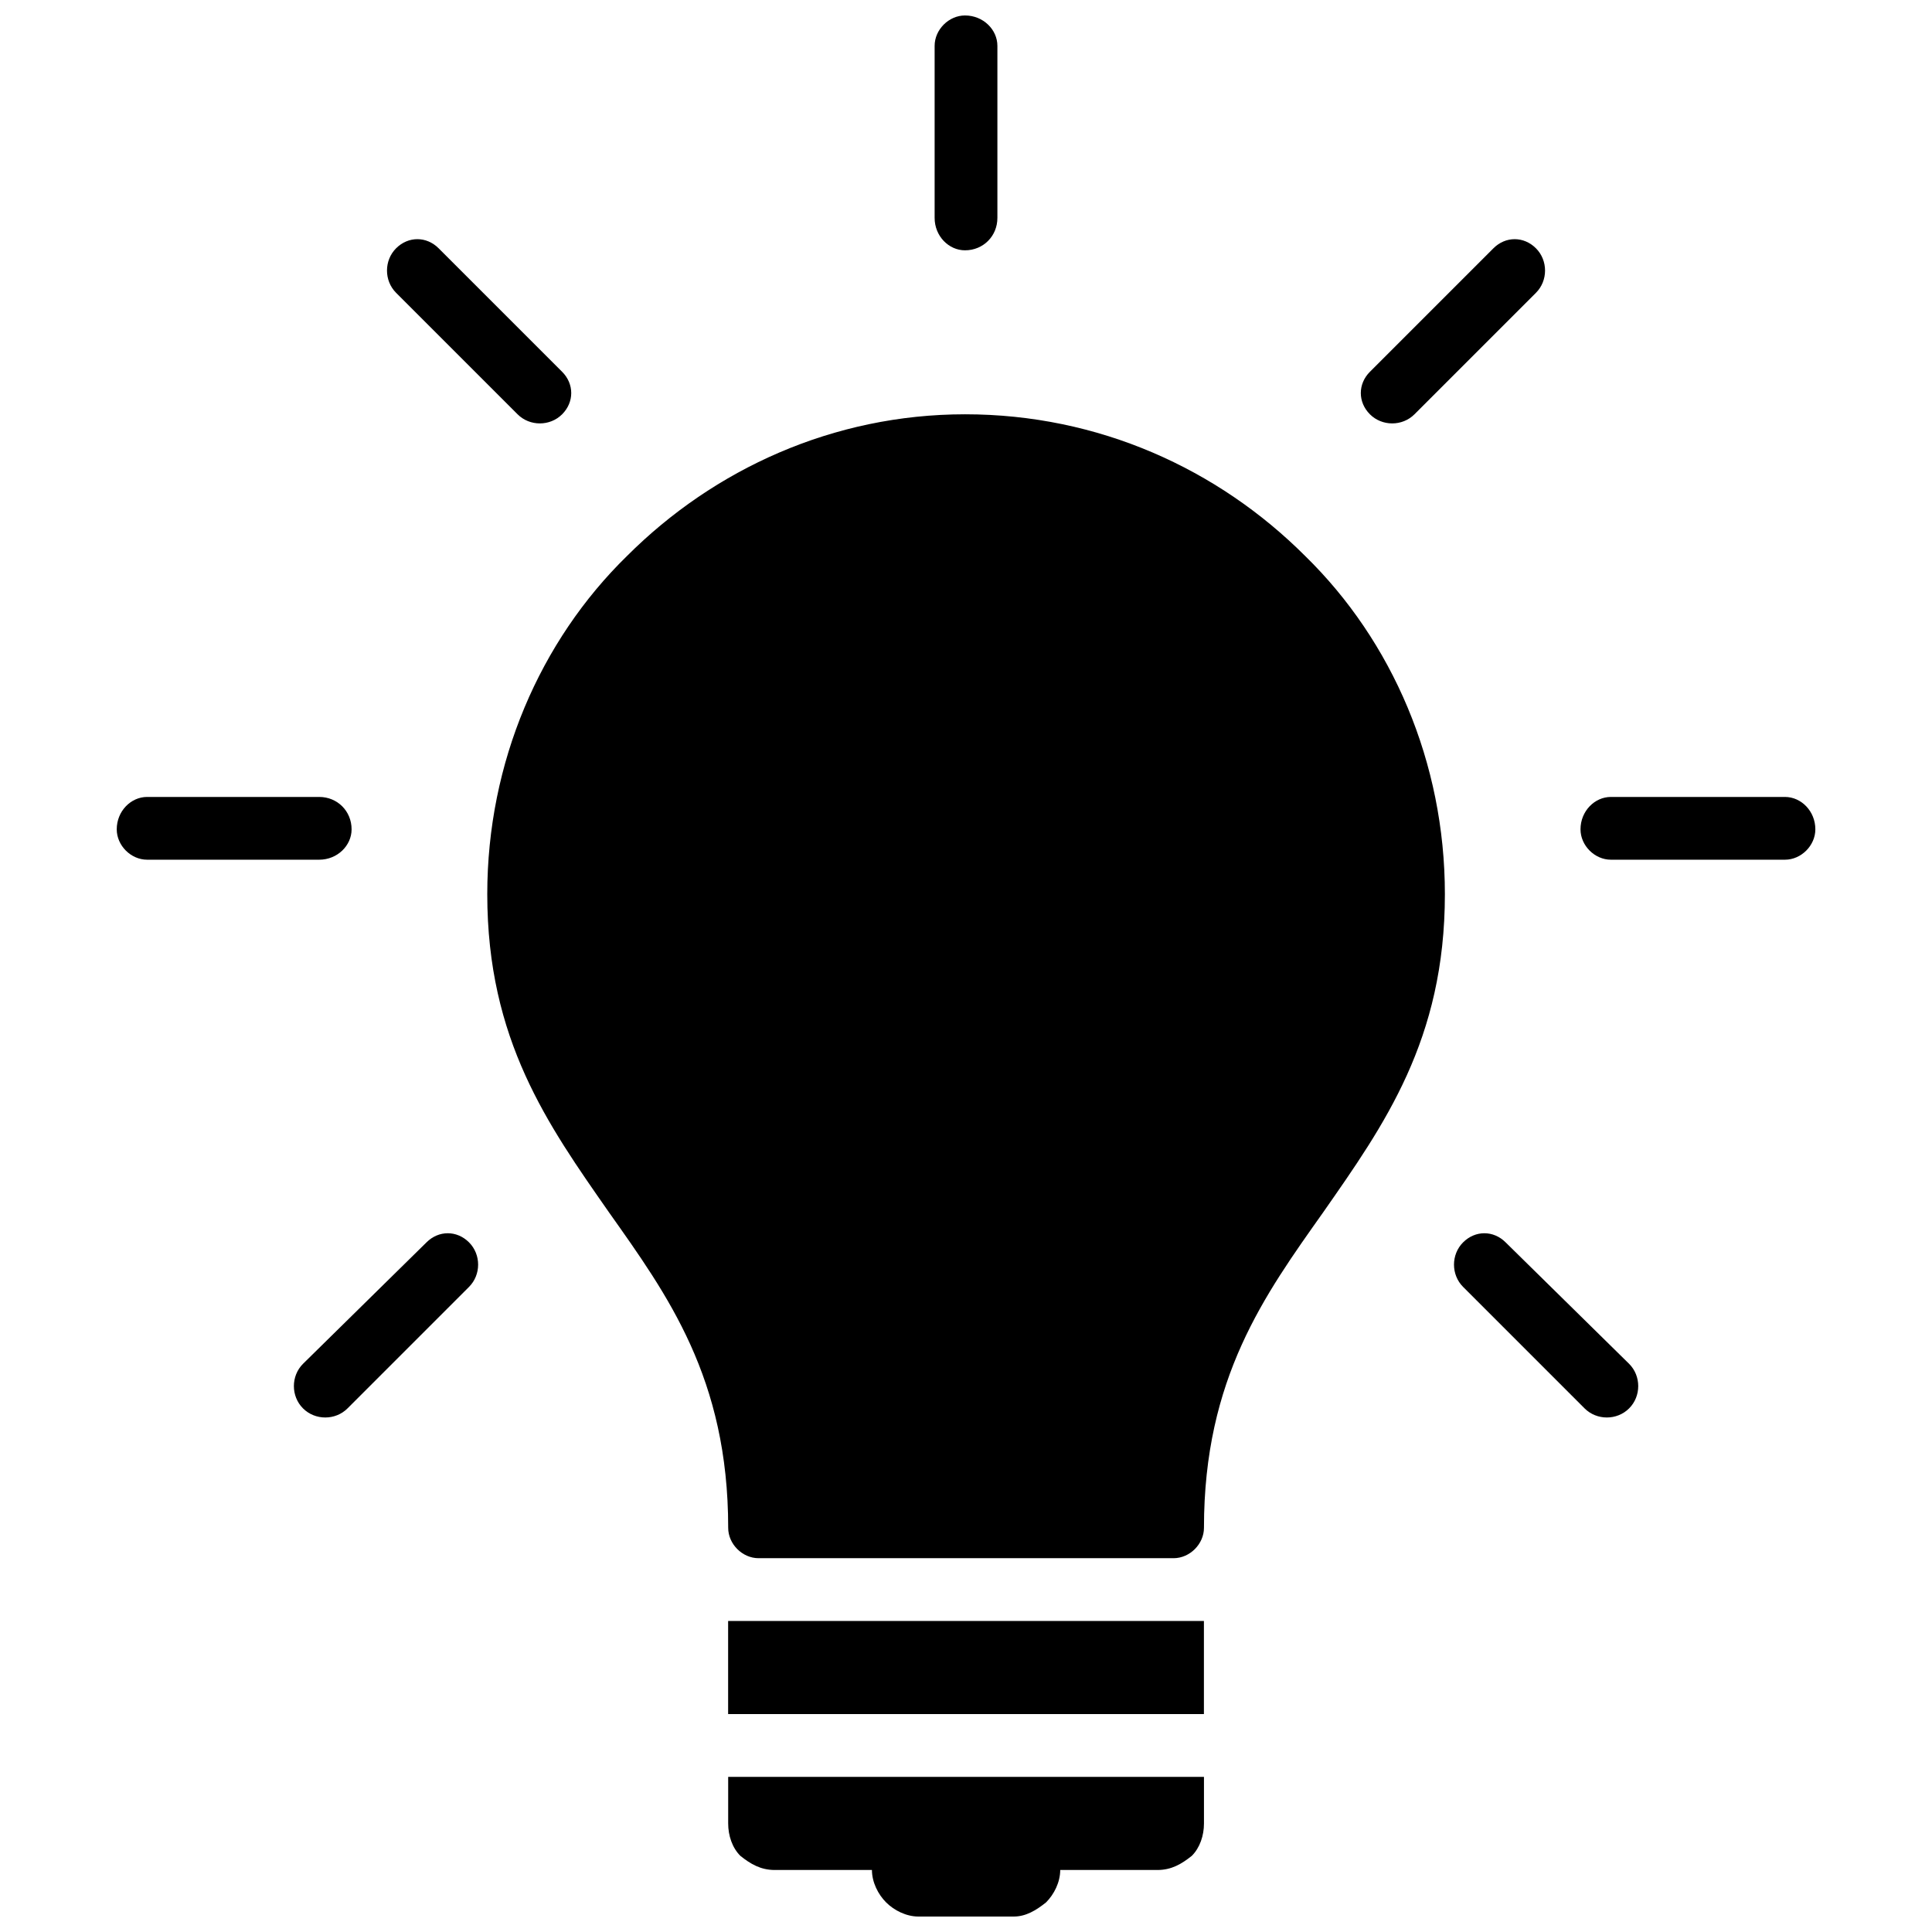 <?xml version="1.0" encoding="UTF-8"?>
<!-- Uploaded to: ICON Repo, www.svgrepo.com, Generator: ICON Repo Mixer Tools -->
<svg width="800px" height="800px" version="1.1" viewBox="144 144 512 512" xmlns="http://www.w3.org/2000/svg">
 <defs>
  <clipPath id="a">
   <path d="m174 148.09h452v503.81h-452z"/>
  </clipPath>
 </defs>
 <g clip-path="url(#a)">
  <path d="m336.96 598.25h126.09v-24.68h-126.09zm71.359-396.5c0 4.828-3.754 8.586-8.586 8.586-4.293 0-8.047-3.754-8.047-8.586v-45.605c0-4.293 3.754-8.047 8.047-8.047 4.828 0 8.586 3.754 8.586 8.047zm110.53 52.043c-3.219 3.219-8.586 3.219-11.805 0s-3.219-8.047 0-11.266l32.73-32.73c3.219-3.219 8.047-3.219 11.266 0s3.219 8.586 0 11.805zm-225.88-11.266c3.219 3.219 3.219 8.047 0 11.266s-8.586 3.219-11.805 0l-32.191-32.191c-3.219-3.219-3.219-8.586 0-11.805s8.047-3.219 11.266 0zm324.07 112.67c4.293 0 8.047 3.754 8.047 8.586 0 4.293-3.754 8.047-8.047 8.047h-46.141c-4.293 0-8.047-3.754-8.047-8.047 0-4.828 3.754-8.586 8.047-8.586zm-388.45 0c4.828 0 8.586 3.754 8.586 8.586 0 4.293-3.754 8.047-8.586 8.047h-45.605c-4.293 0-8.047-3.754-8.047-8.047 0-4.828 3.754-8.586 8.047-8.586zm28.438 118.04c3.219-3.219 8.047-3.219 11.266 0s3.219 8.586 0 11.805l-32.191 32.191c-3.219 3.219-8.586 3.219-11.805 0s-3.219-8.586 0-11.805zm274.71 11.805c-3.219-3.219-3.219-8.586 0-11.805s8.047-3.219 11.266 0l32.73 32.191c3.219 3.219 3.219 8.586 0 11.805s-8.586 3.219-11.805 0zm-194.76 63.848c0-39.703-16.098-61.703-31.656-83.699-16.098-23.07-32.191-45.605-32.191-84.238 0-34.875 13.949-67.066 37.02-89.602 23.07-23.07 54.727-37.559 89.602-37.559 35.41 0 67.066 14.488 90.137 37.559 23.07 22.535 37.02 54.727 37.02 89.602 0 38.629-16.098 61.164-32.191 84.238-15.559 22-31.656 43.996-31.656 83.699 0 4.293-3.754 8.047-8.047 8.047h-109.99c-4.293 0-8.047-3.754-8.047-8.047zm38.094 90.676c0 3.219 1.609 6.438 3.754 8.586 2.144 2.144 5.367 3.754 8.586 3.754h25.219c3.219 0 5.902-1.609 8.586-3.754 2.144-2.144 3.754-5.367 3.754-8.586h25.754c3.754 0 6.438-1.609 9.121-3.754 2.144-2.144 3.219-5.367 3.219-8.586v-12.34h-126.09v12.34c0 3.219 1.074 6.438 3.219 8.586 2.684 2.144 5.367 3.754 9.121 3.754z" fill-rule="evenodd"/>
 </g>
</svg>